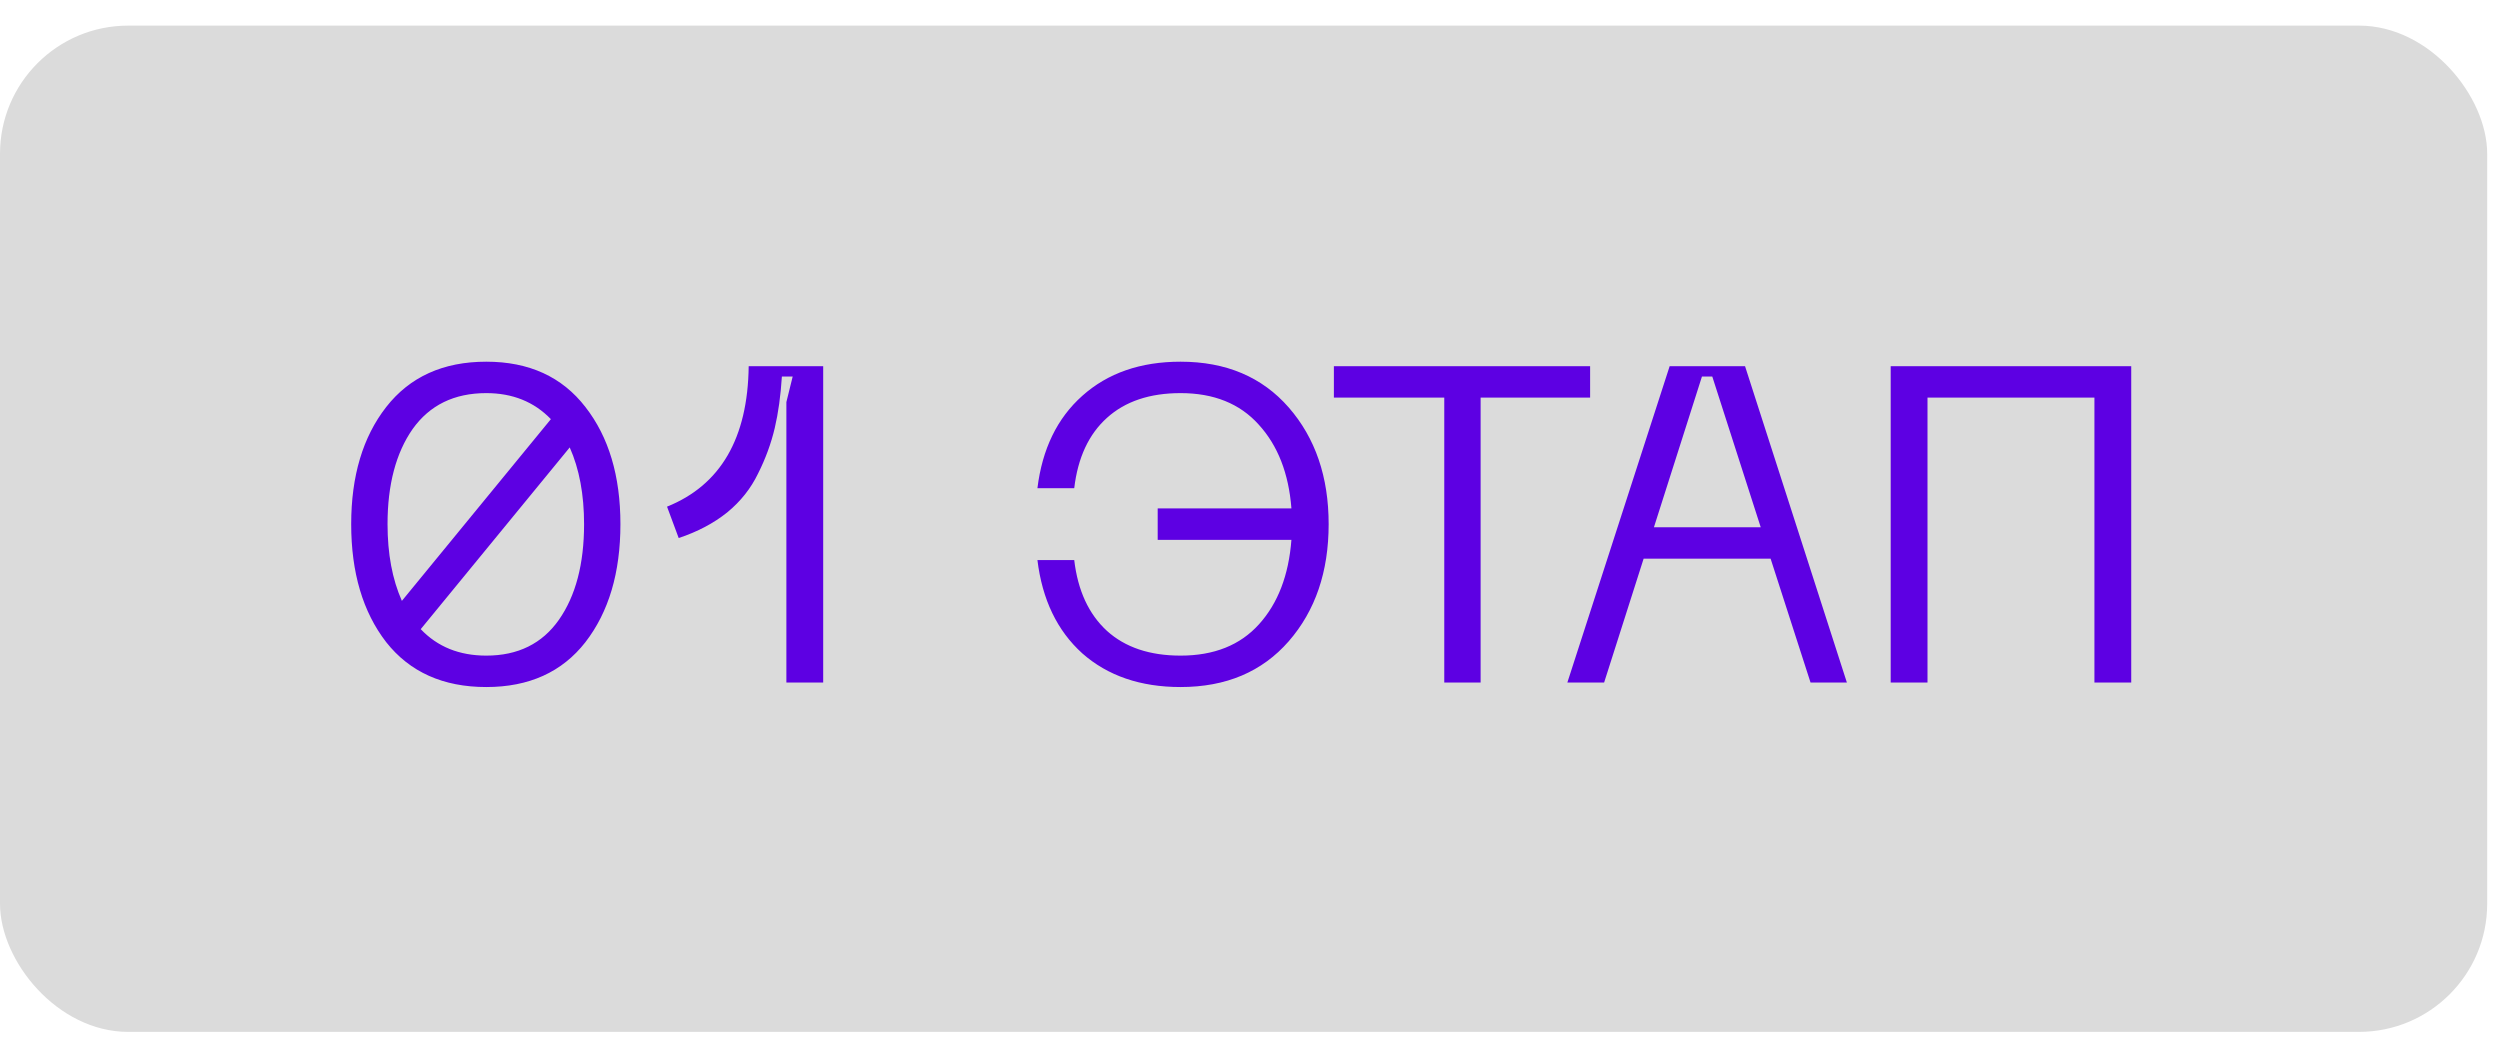 <?xml version="1.0" encoding="UTF-8"?> <svg xmlns="http://www.w3.org/2000/svg" width="65" height="27" viewBox="0 0 65 27" fill="none"><rect y="0.666" width="64.667" height="26.163" rx="3.333" fill="#DBDBDB"></rect><path d="M12.643 9.404C13.755 9.404 14.614 9.797 15.221 10.583C15.828 11.361 16.131 12.376 16.131 13.628C16.131 14.888 15.828 15.911 15.221 16.696C14.614 17.474 13.755 17.863 12.643 17.863C11.523 17.863 10.655 17.474 10.041 16.696C9.434 15.911 9.131 14.888 9.131 13.628C9.131 12.376 9.434 11.361 10.041 10.583C10.655 9.797 11.523 9.404 12.643 9.404ZM12.643 10.221C11.81 10.221 11.173 10.532 10.729 11.154C10.294 11.777 10.076 12.601 10.076 13.628C10.076 14.398 10.2 15.063 10.449 15.623L14.323 10.898C13.887 10.447 13.327 10.221 12.643 10.221ZM12.643 17.046C13.467 17.046 14.097 16.735 14.533 16.113C14.968 15.491 15.186 14.662 15.186 13.628C15.186 12.858 15.062 12.193 14.813 11.633L10.939 16.358C11.375 16.817 11.943 17.046 12.643 17.046ZM17.343 13.173C18.735 12.613 19.443 11.396 19.466 9.521H21.403V17.746H20.446V10.454L20.61 9.789H20.329C20.298 10.287 20.236 10.734 20.143 11.131C20.049 11.528 19.906 11.921 19.711 12.309C19.524 12.698 19.256 13.037 18.906 13.324C18.556 13.604 18.136 13.826 17.646 13.989L17.343 13.173ZM30.695 9.404C31.877 9.404 32.814 9.801 33.507 10.594C34.199 11.388 34.545 12.399 34.545 13.628C34.545 14.864 34.199 15.879 33.507 16.673C32.814 17.466 31.877 17.863 30.695 17.863C29.653 17.863 28.801 17.571 28.14 16.988C27.486 16.397 27.098 15.588 26.973 14.561H27.93C28.023 15.354 28.307 15.969 28.782 16.404C29.256 16.832 29.894 17.046 30.695 17.046C31.566 17.046 32.246 16.774 32.736 16.229C33.227 15.685 33.507 14.954 33.577 14.036H30.1V13.219H33.577C33.507 12.309 33.223 11.582 32.725 11.038C32.235 10.493 31.558 10.221 30.695 10.221C29.894 10.221 29.256 10.435 28.782 10.863C28.307 11.29 28.023 11.901 27.93 12.694H26.973C27.098 11.675 27.486 10.874 28.14 10.291C28.801 9.7 29.653 9.404 30.695 9.404ZM41.343 9.521V10.338H38.496V17.746H37.551V10.338H34.681V9.521H41.343ZM47.074 17.746L46.036 14.526H42.734L41.707 17.746H40.751L43.411 9.521H45.371L48.019 17.746H47.074ZM43.002 13.709H45.779L44.519 9.789H44.251L43.002 13.709ZM55.412 9.521V17.746H54.455V10.338H50.115V17.746H49.158V9.521H55.412Z" fill="#5D00E3"></path></svg> 